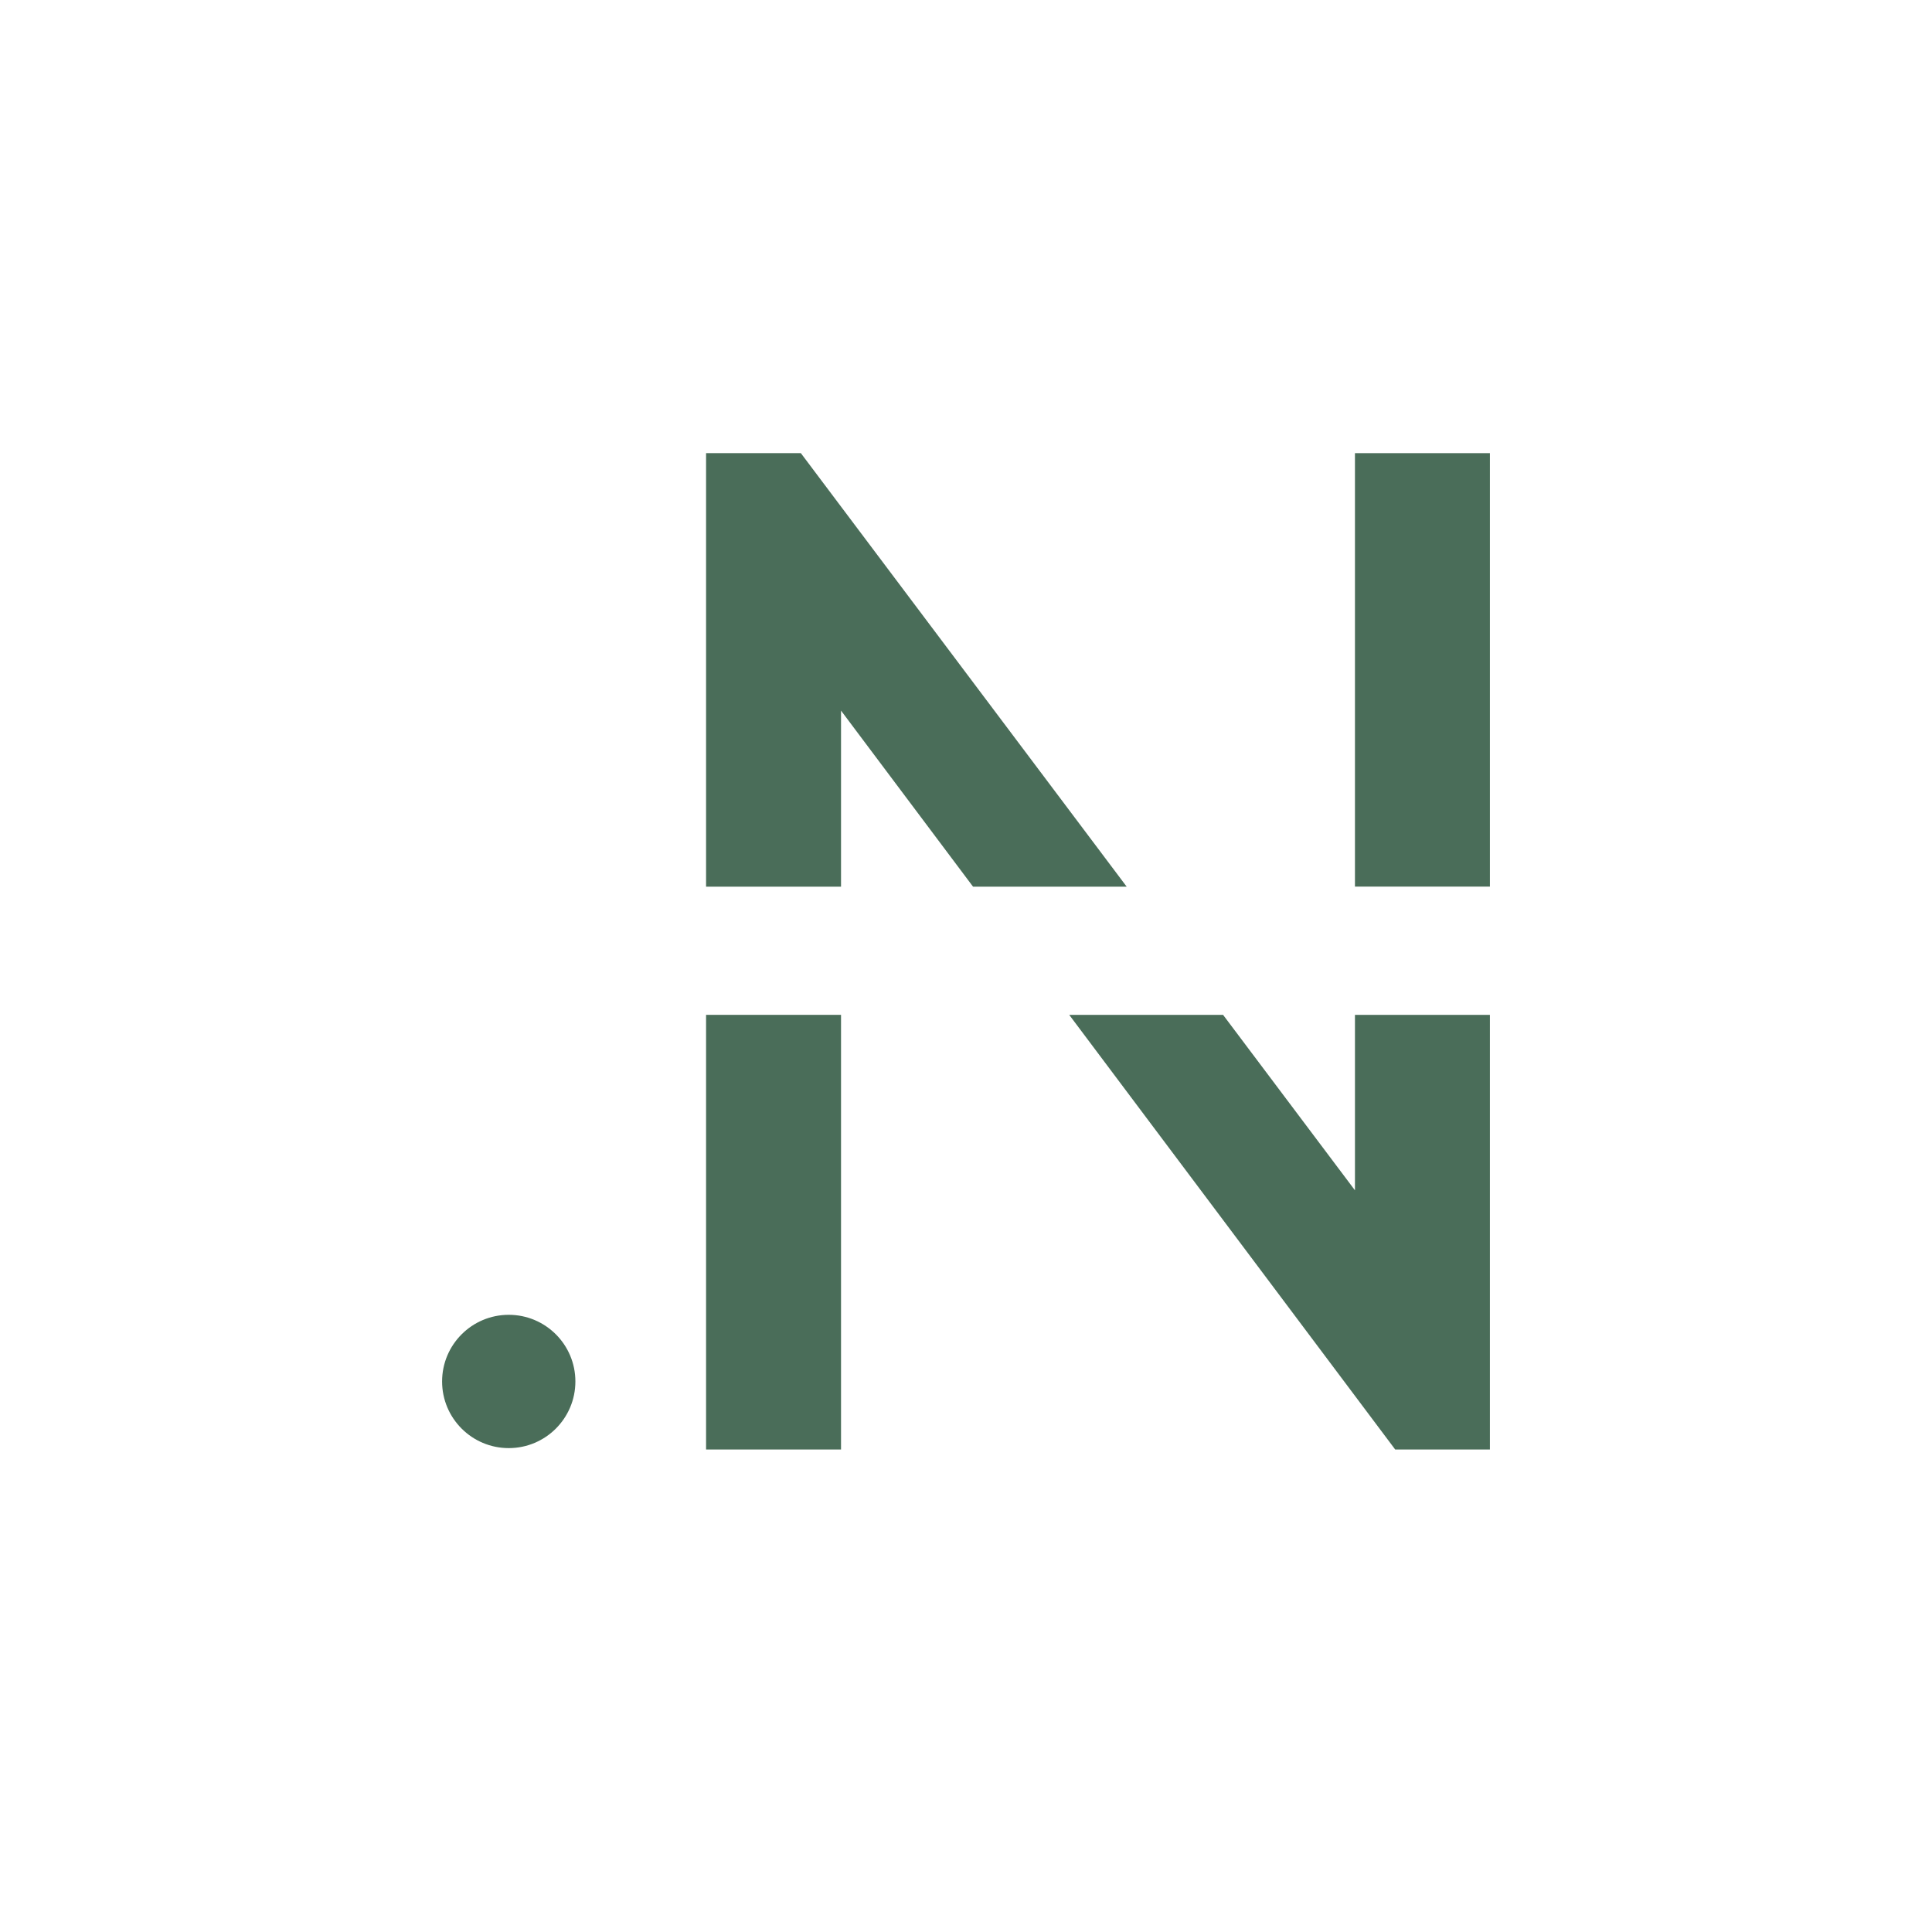 <?xml version="1.0" encoding="UTF-8"?>
<svg id="Livello_1" data-name="Livello 1" xmlns="http://www.w3.org/2000/svg" viewBox="0 0 290.48 286.43">
  <defs>
    <style>
      .cls-1 {
        fill: #4a6d59;
        stroke-width: 0px;
      }
    </style>
  </defs>
  <g>
    <rect class="cls-1" x="203.72" y="68.13" width="20.29" height="65.17"/>
    <polygon class="cls-1" points="126.45 133.31 126.45 106.84 146.3 133.31 169.4 133.31 120.41 68.13 106.16 68.13 106.16 133.31 126.45 133.31"/>
    <rect class="cls-1" x="106.16" y="152.58" width="20.29" height="65.35"/>
    <polygon class="cls-1" points="203.72 152.58 203.72 178.96 183.89 152.58 160.76 152.58 209.77 217.93 224.01 217.93 224.01 152.58 203.72 152.58"/>
  </g>
  <circle class="cls-1" cx="76.49" cy="207.7" r="10.02"/>
</svg>